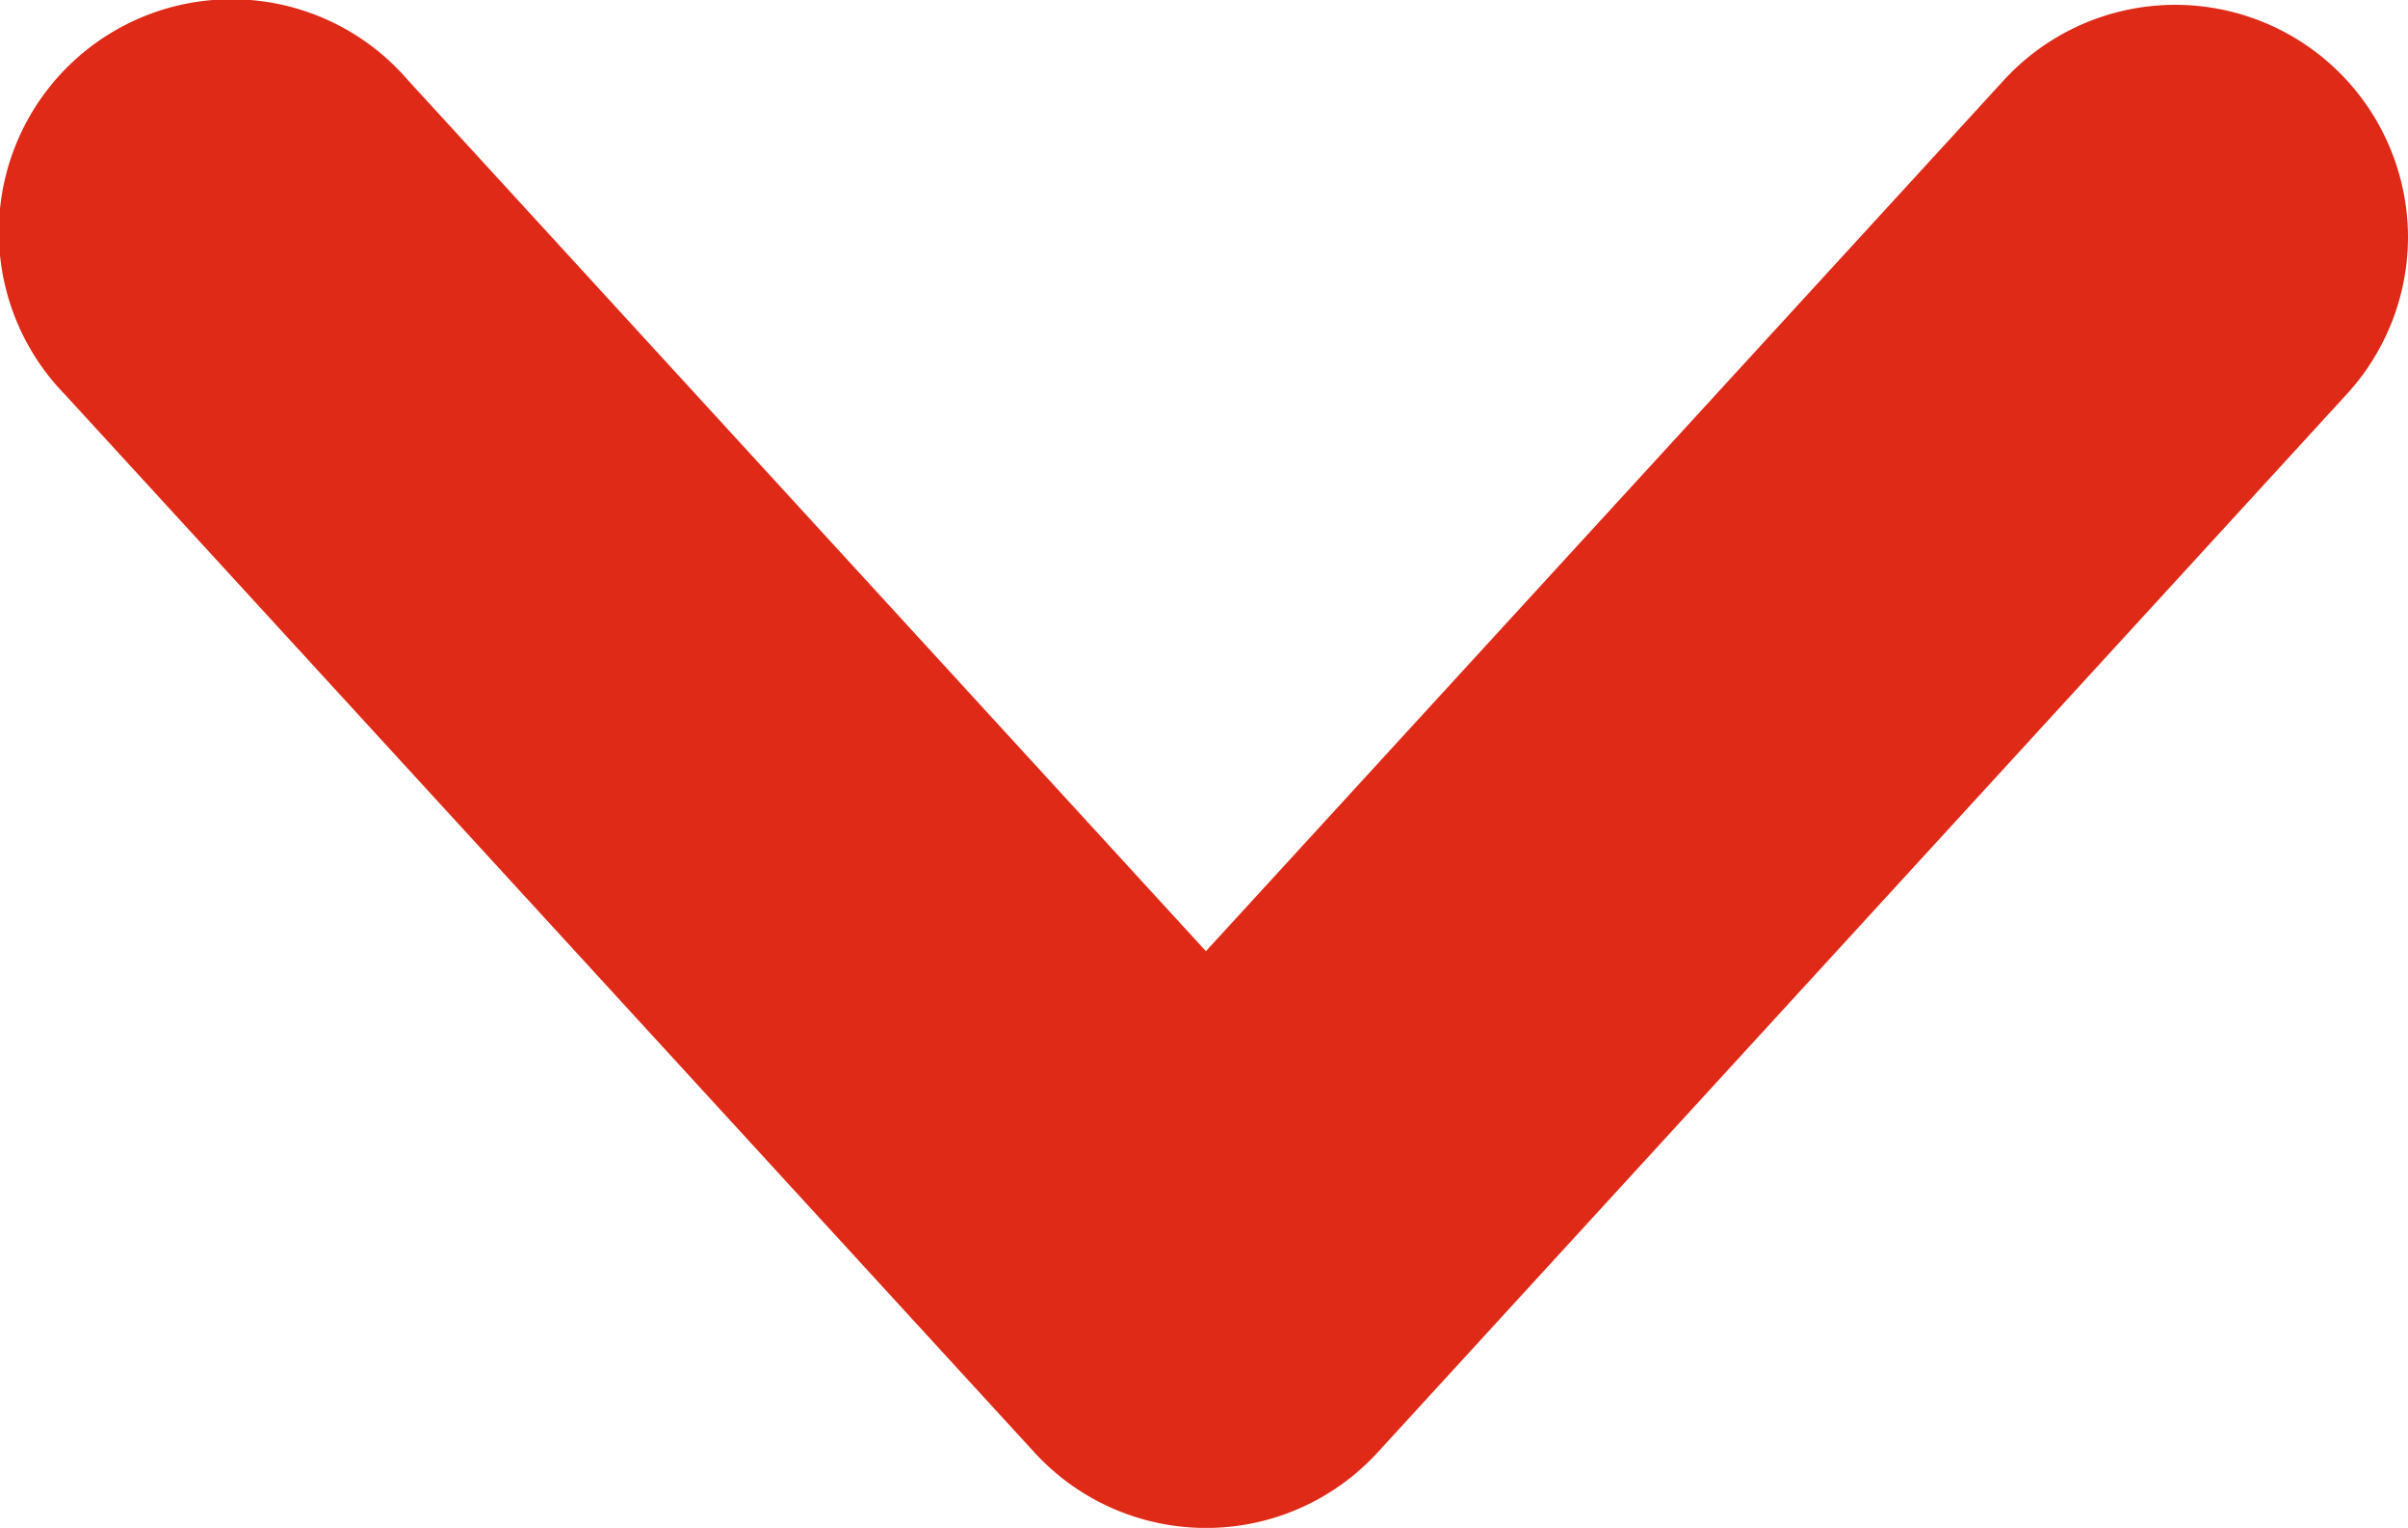 <svg xmlns="http://www.w3.org/2000/svg" width="10.078" height="6.393" viewBox="0 0 10.078 6.393">
  <g id="Grupo_34" data-name="Grupo 34" transform="translate(-898.903 12)">
    <path id="Caminho_5" data-name="Caminho 5" d="M18.981,21.241a.974.974,0,0,1-.256.657l-4.057,4.429a.974.974,0,0,1-1.435,0L9.175,21.9a.974.974,0,1,1,1.435-1.316l3.34,3.645,3.34-3.645a.974.974,0,0,1,1.691.659Z" transform="translate(890 -32.249)" fill="#df2a17"/>
  </g>
</svg>

